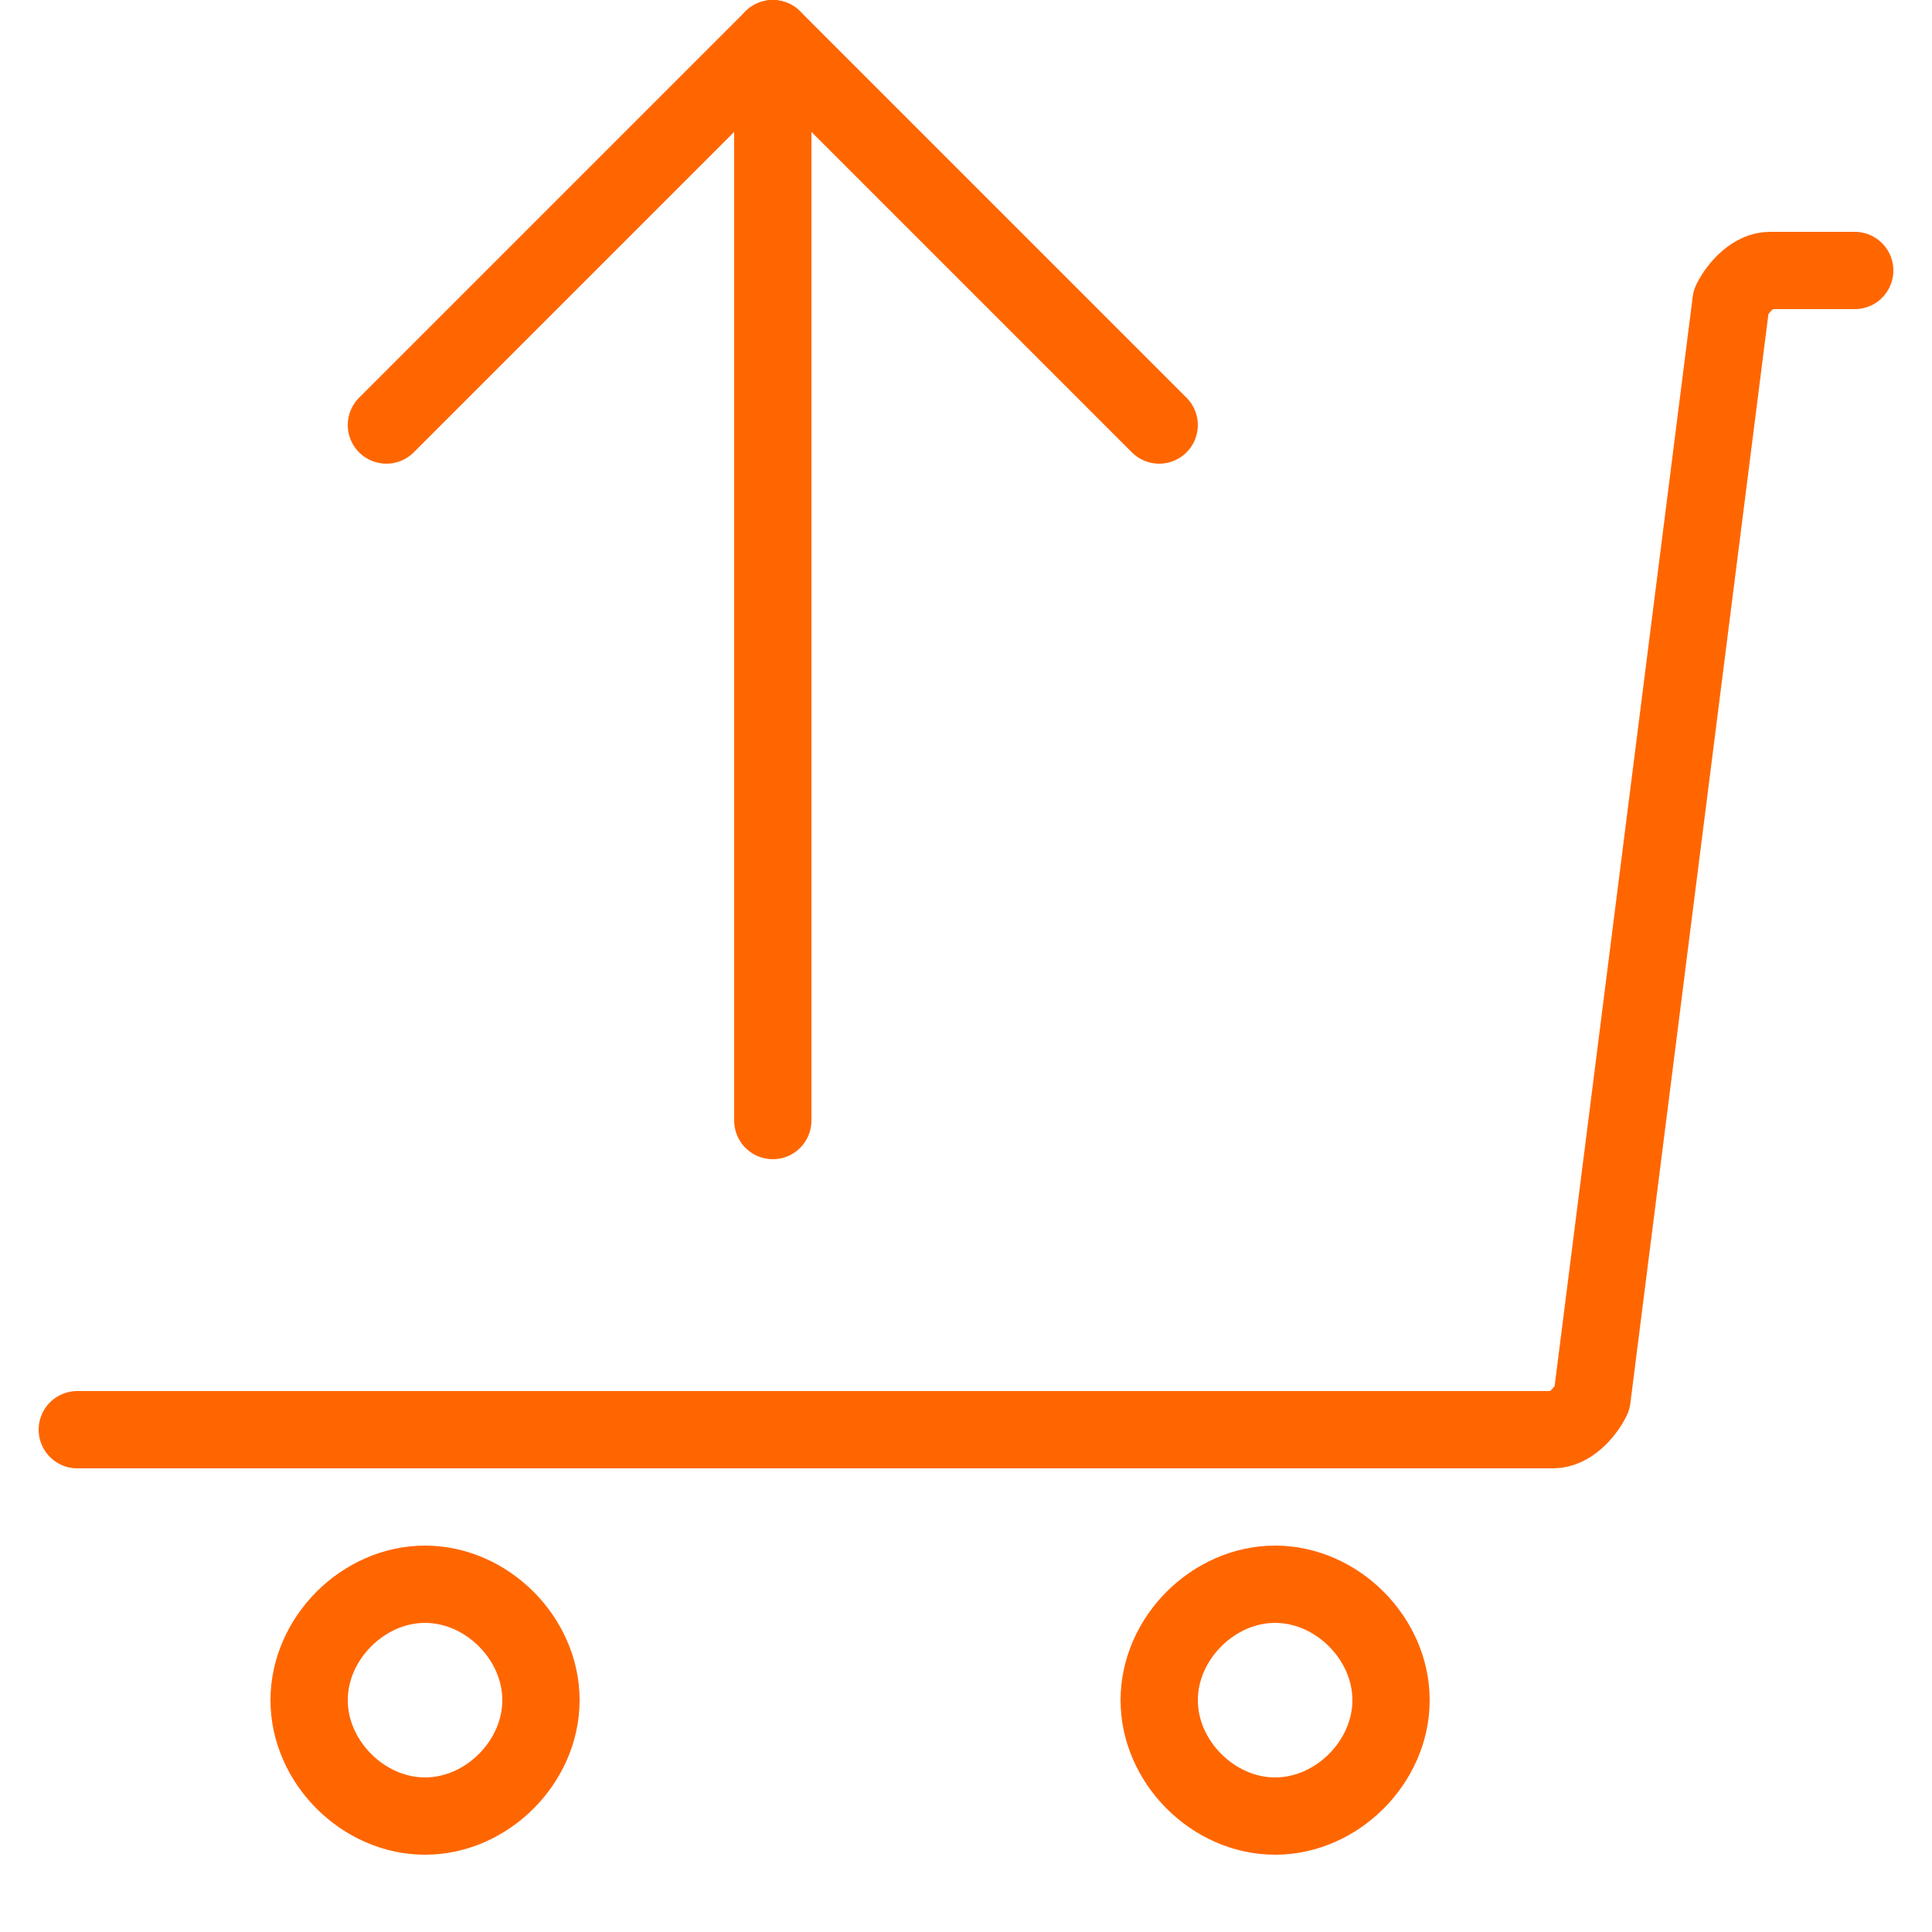 <svg width="25" height="25" viewBox="0 0 25 25" fill="none" xmlns="http://www.w3.org/2000/svg">
<path d="M16.5 23.5C15.7 23.5 15 22.8 15 22C15 21.2 15.7 20.5 16.5 20.5C17.3 20.5 18 21.2 18 22C18 22.8 17.3 23.5 16.5 23.5Z" stroke="#FF6600" stroke-linecap="round" stroke-linejoin="round"/>
<path d="M4 22C4 21.2 4.7 20.5 5.5 20.5C6.3 20.5 7 21.2 7 22C7 22.8 6.3 23.5 5.5 23.5C4.7 23.5 4 22.8 4 22Z" stroke="#FF6600" stroke-linecap="round" stroke-linejoin="round"/>
<path d="M24 3.5H22.9C22.7 3.5 22.5 3.7 22.4 3.9L20.6 18.1C20.5 18.3 20.3 18.5 20.1 18.5H1" stroke="#FF6600" stroke-linecap="round" stroke-linejoin="round"/>
<path d="M5 5.5L10 0.5L15 5.5" stroke="#FF6600" stroke-linecap="round" stroke-linejoin="round"/>
<path d="M10 0.5V14.5" stroke="#FF6600" stroke-linecap="round" stroke-linejoin="round"/>
</svg>
